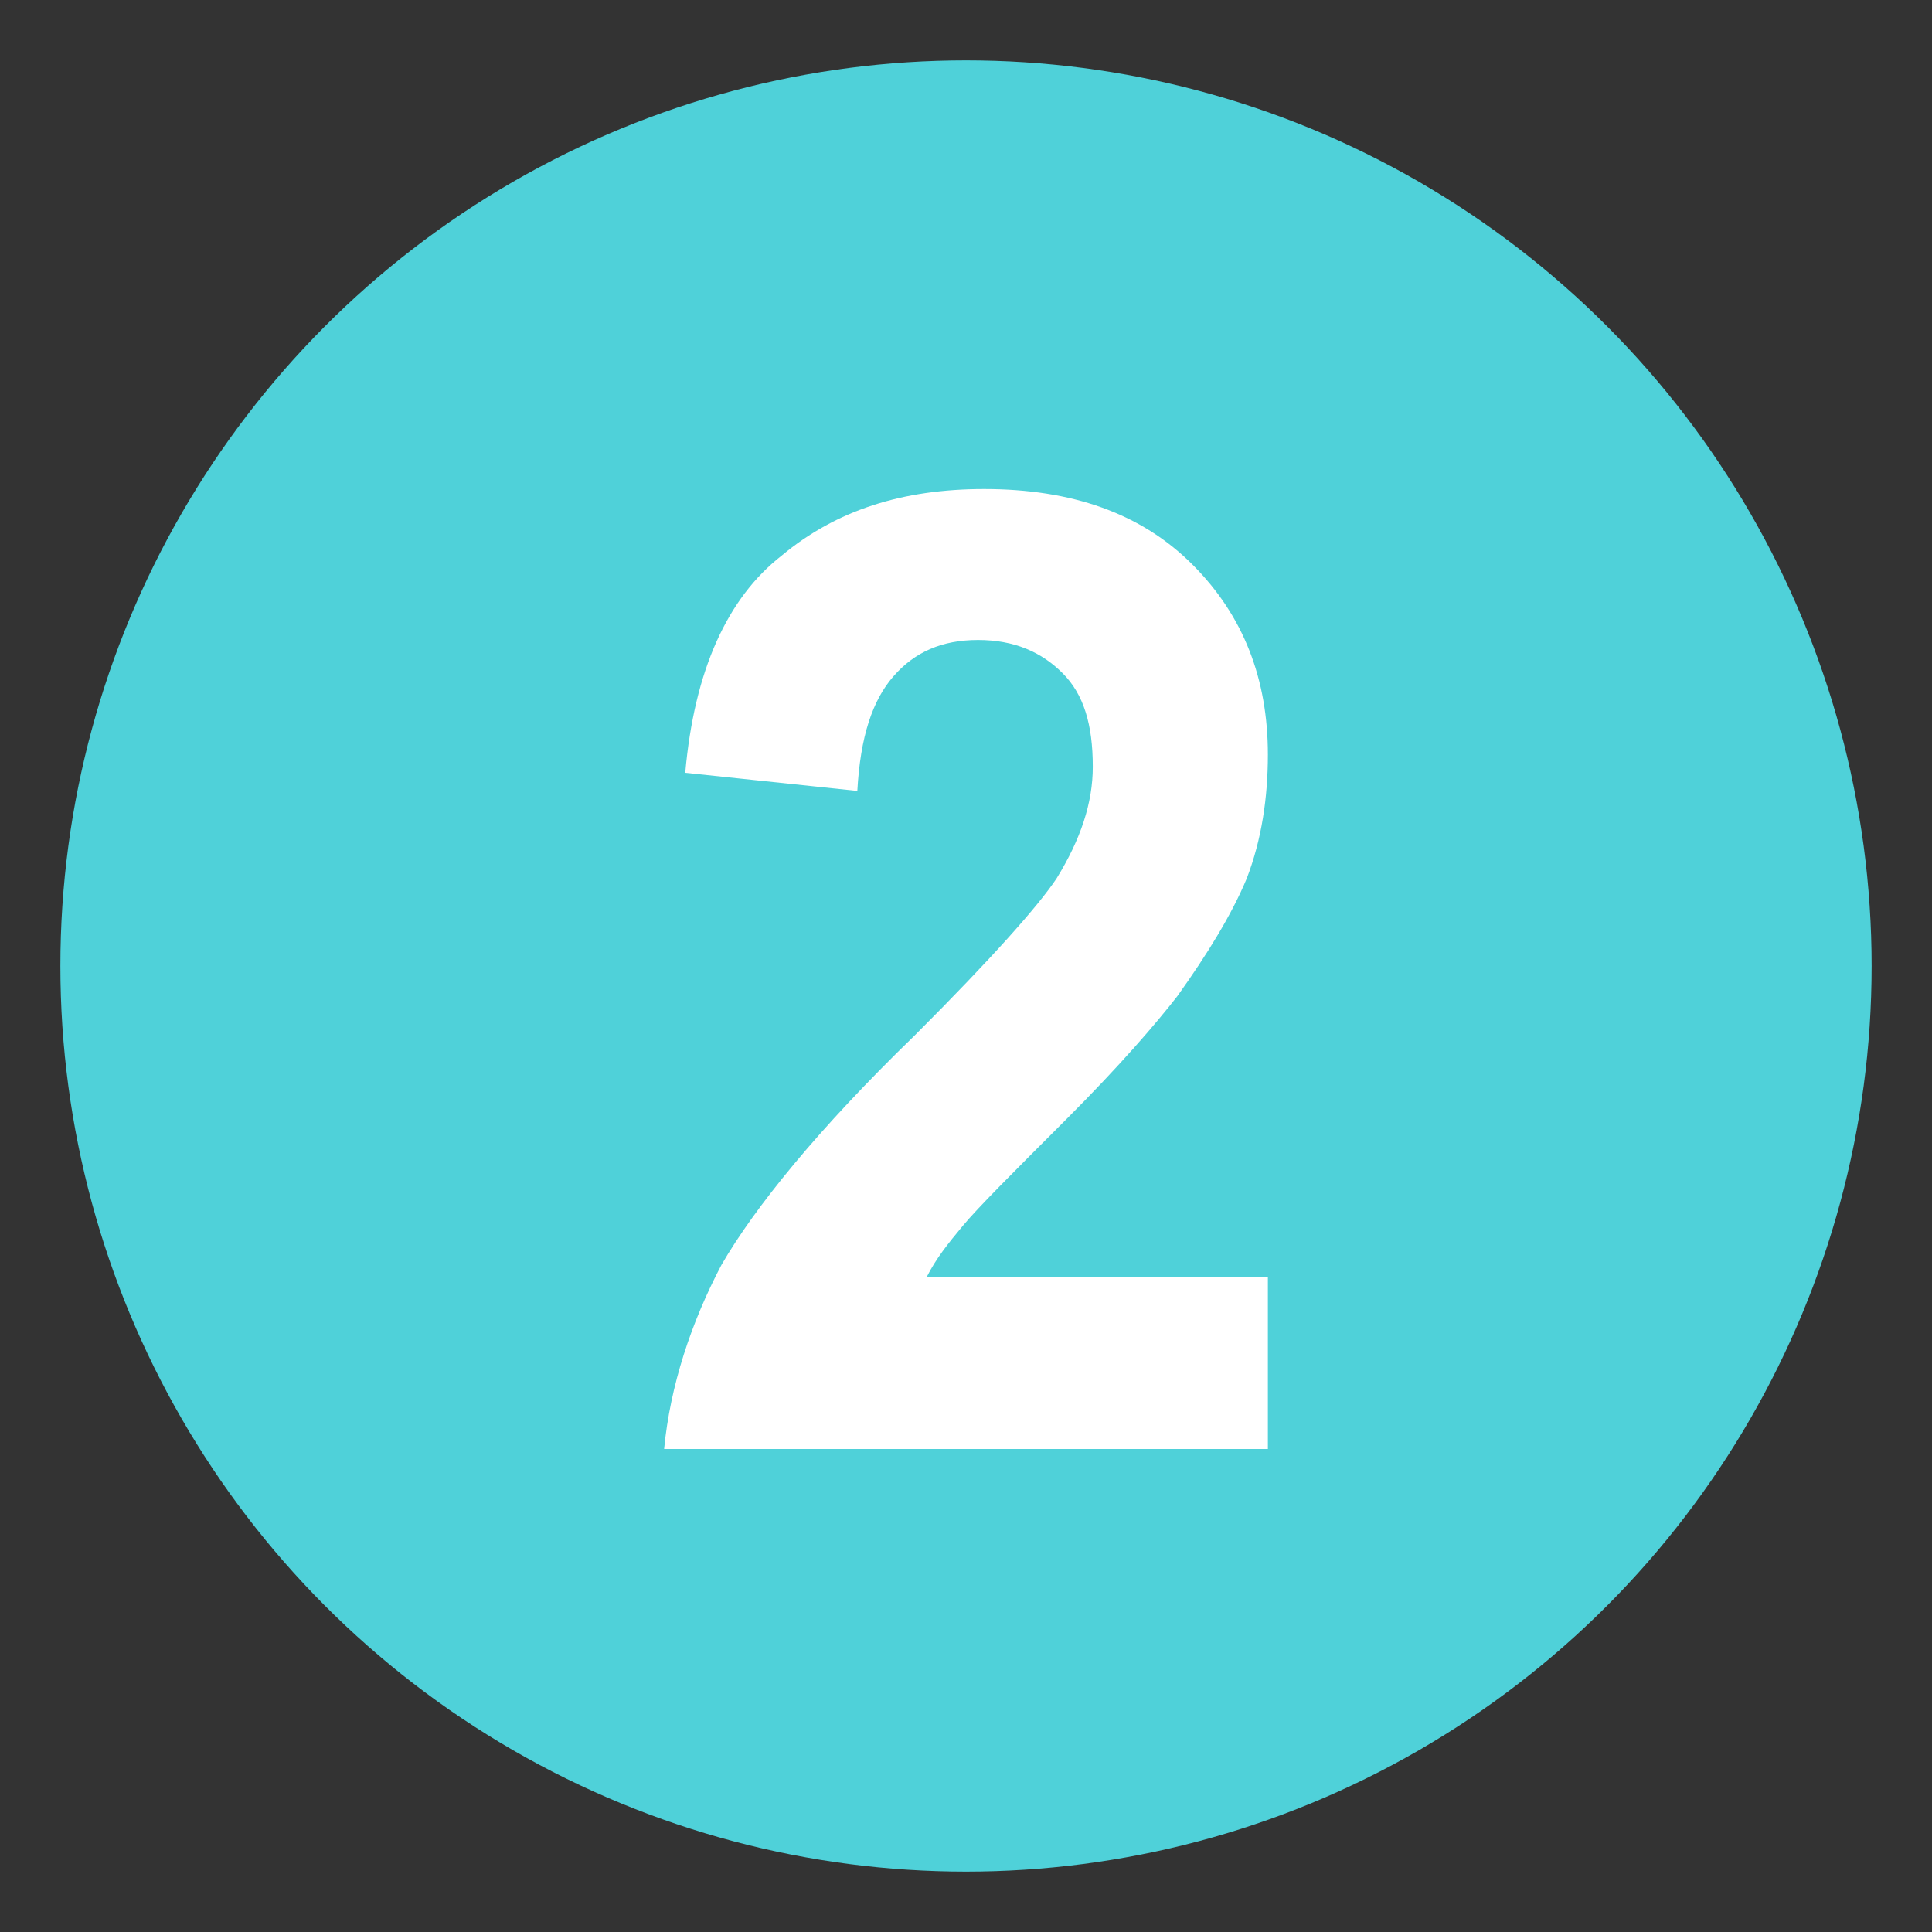 <svg xmlns="http://www.w3.org/2000/svg" viewBox="0 0 64 64" enable-background="new 0 0 64 64"><rect x="0" y="0" width="64" height="64" fill="#333333" stroke="none"/><circle cx="32" cy="32" r="30" fill="#4fd1d9"/><path d="m42 42.3v5.7h-20c.2-2.1.9-4.2 1.9-6.1 1.1-1.9 3.2-4.5 6.4-7.6 2.6-2.6 4.1-4.3 4.7-5.2.8-1.3 1.2-2.5 1.2-3.7 0-1.4-.3-2.4-1-3.1s-1.6-1.1-2.8-1.1c-1.2 0-2.1.4-2.8 1.2-.7.8-1.1 2-1.2 3.8l-5.7-.6c.3-3.4 1.4-5.8 3.2-7.2 1.8-1.5 4-2.2 6.7-2.2 2.9 0 5.2.8 6.9 2.5s2.5 3.8 2.5 6.3c0 1.4-.2 2.8-.7 4.1-.5 1.2-1.3 2.5-2.3 3.9-.7.9-1.9 2.3-3.7 4.1-1.8 1.8-2.9 2.9-3.4 3.5-.5.6-.9 1.1-1.2 1.7h11.3" fill="#fff"/></svg>